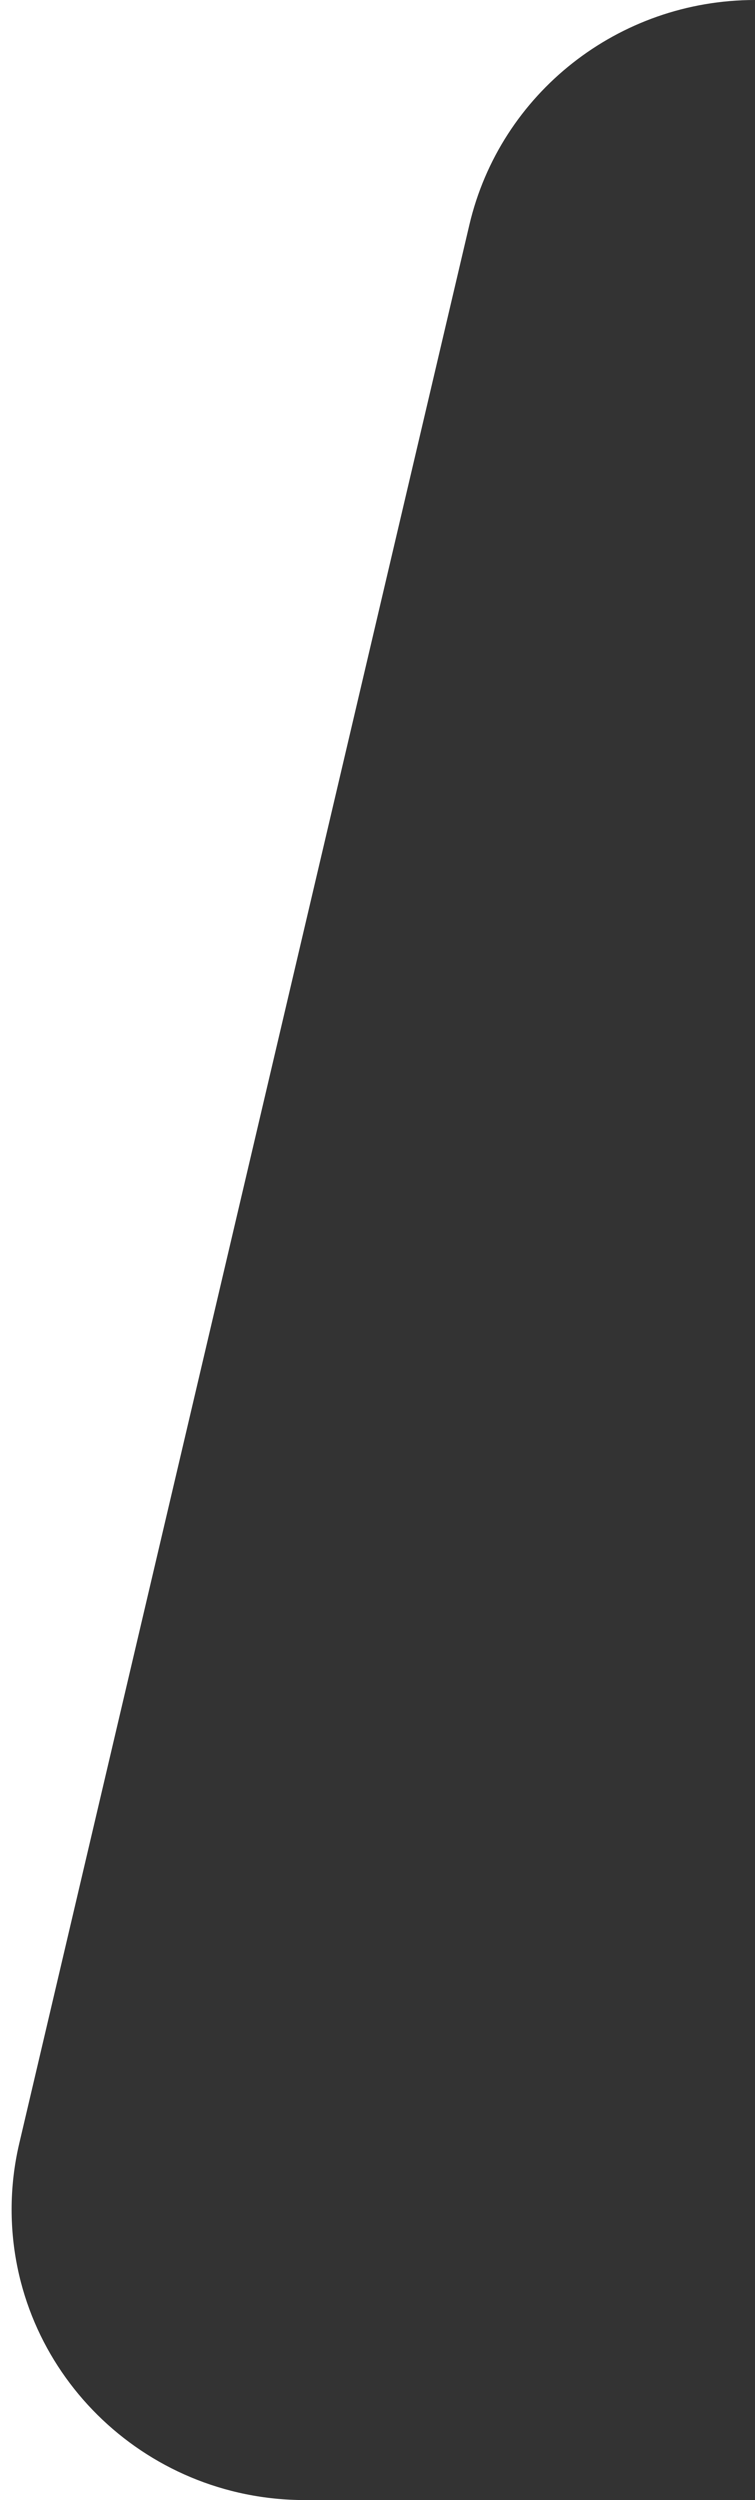 <svg width="130" height="430" viewBox="0 0 130 430" fill="none" xmlns="http://www.w3.org/2000/svg">
<rect x="0" y="0" width="130" height="430" fill="#333333" stroke="none"/>
<path fill-rule="evenodd" clip-rule="evenodd" d="M52.495 430H0L0 0H130C106.519 0 86.136 16.028 80.817 38.674L3.312 368.674C2.44 372.388 2 376.188 2 380C2 407.614 24.608 430 52.495 430Z" fill="white"/>
</svg>
